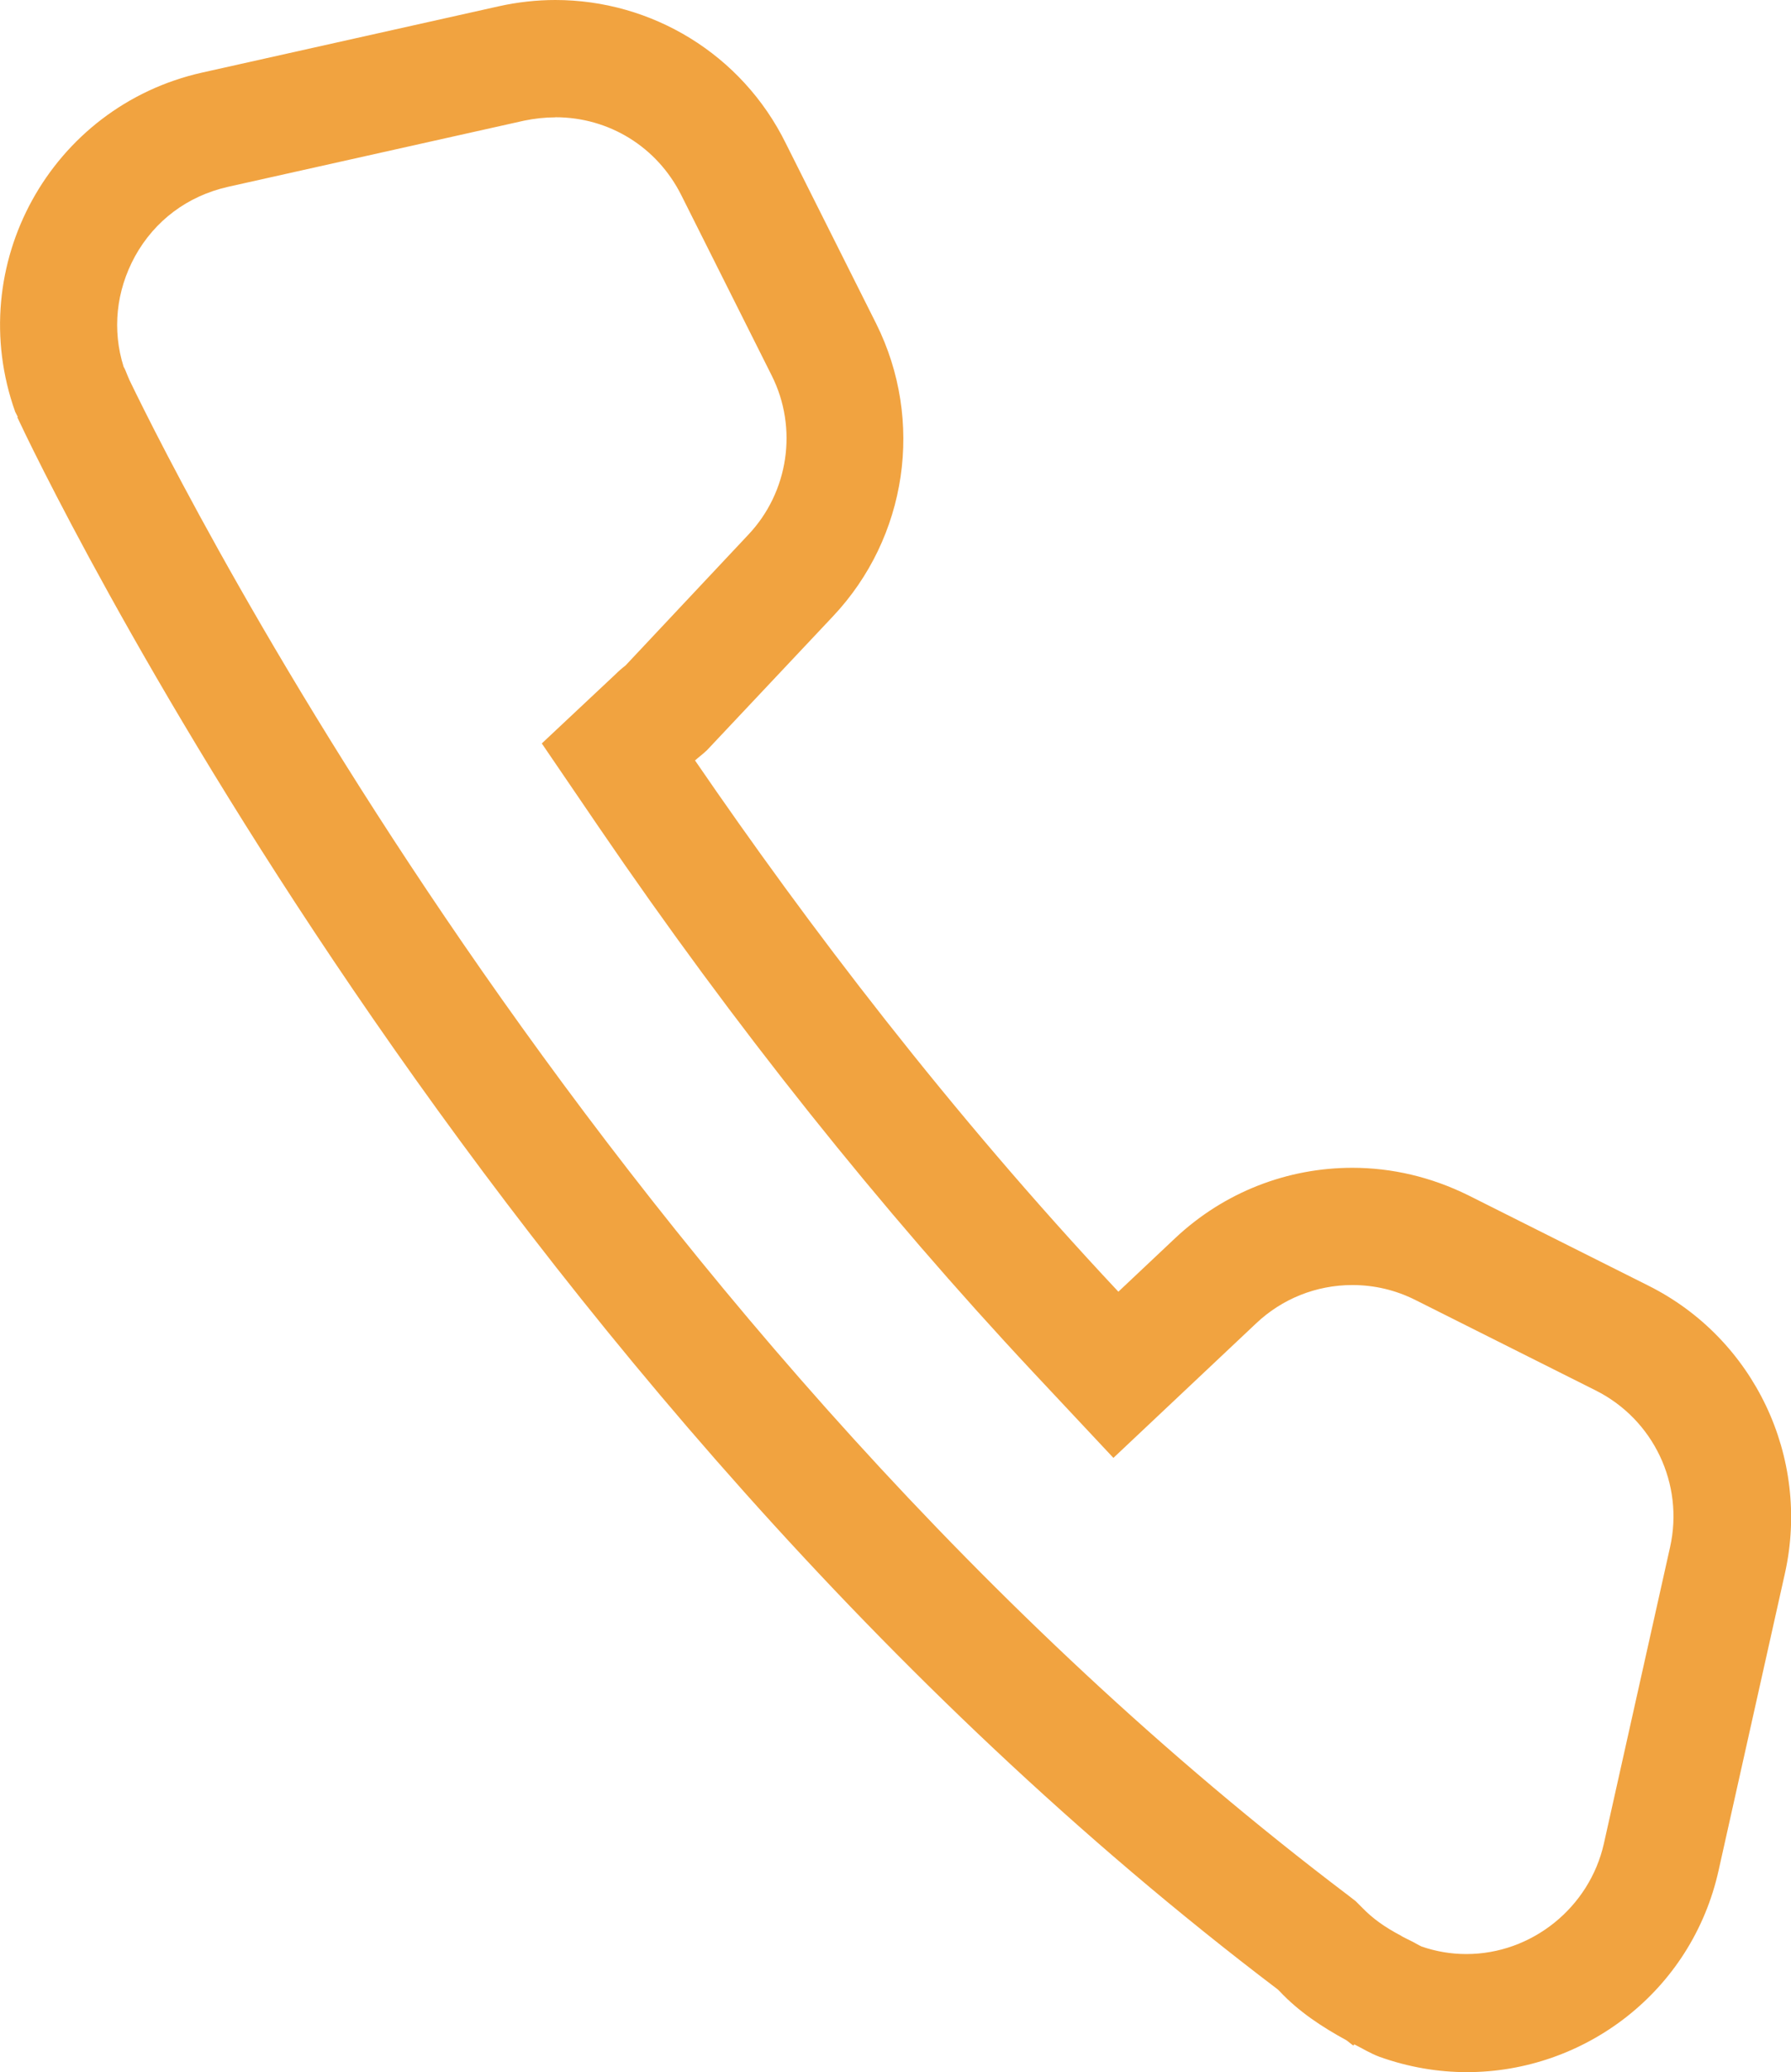 <svg viewBox="0 0 169.48 196" xmlns="http://www.w3.org/2000/svg" data-name="Layer 1" id="Layer_1">
  <defs>
    <style>
      .cls-1 {
        fill: #f1a340;
        stroke-width: 0px;
      }
    </style>
  </defs>
  <path d="M52.55,11.09c5.1,0,9.64,2.82,11.92,7.37l8.55,17.05c2.51,4.98,1.61,11.05-2.23,15.09l-11.6,12.35c-.35.27-.67.55-.98.86l-6.94,6.51,5.37,7.88c12.86,18.86,26.7,36.18,41.12,51.59l7.6,8.11,8.11-7.64,5.37-5.06c2.47-2.35,5.72-3.65,9.13-3.65,2.08,0,4.08.47,5.96,1.41l17.05,8.55c5.49,2.74,8.39,8.86,7.06,14.82l-6.27,28.07c-1.37,6.04-6.82,10.43-13.01,10.43-1.45,0-2.86-.24-4.23-.71l-.24-.12c-.43-.24-.86-.47-1.29-.67l-.31-.16-.12-.08c-1.57-.82-2.7-1.65-3.65-2.63l-.63-.63-.71-.55C57.53,126.26,17.62,47.08,12.25,35.95l-.2-.47c-.12-.27-.2-.55-.35-.78-1.1-3.49-.71-7.17,1.06-10.43,1.88-3.41,4.98-5.72,8.78-6.59l28.07-6.27c.98-.2,1.96-.31,2.94-.31h0M52.55,0c-1.76,0-3.57.2-5.33.59l-28.07,6.27C4.77,10.07-3.5,25.13,1.44,38.96l.24.47-.04.04c1.76,3.8,43.28,91.1,119.29,148.72l.16.16c1.8,1.92,4,3.37,6.31,4.63.24.16.43.35.67.51l.08-.12c.78.39,1.53.86,2.39,1.18h0c2.74.98,5.53,1.45,8.27,1.45,11.09,0,21.29-7.6,23.83-19.13l6.27-28.07c2.43-10.94-2.9-22.19-12.94-27.2l-17.05-8.55c-3.49-1.72-7.21-2.59-10.94-2.59-6.12,0-12.11,2.27-16.78,6.66l-5.37,5.06c-15.99-17.05-29.4-34.69-40.06-50.25.39-.35.78-.63,1.14-.98l11.92-12.66c7.02-7.45,8.66-18.5,4.08-27.68l-8.55-17.05C70.19,5.1,61.65,0,52.55,0h0Z" class="cls-1"></path>
</svg>